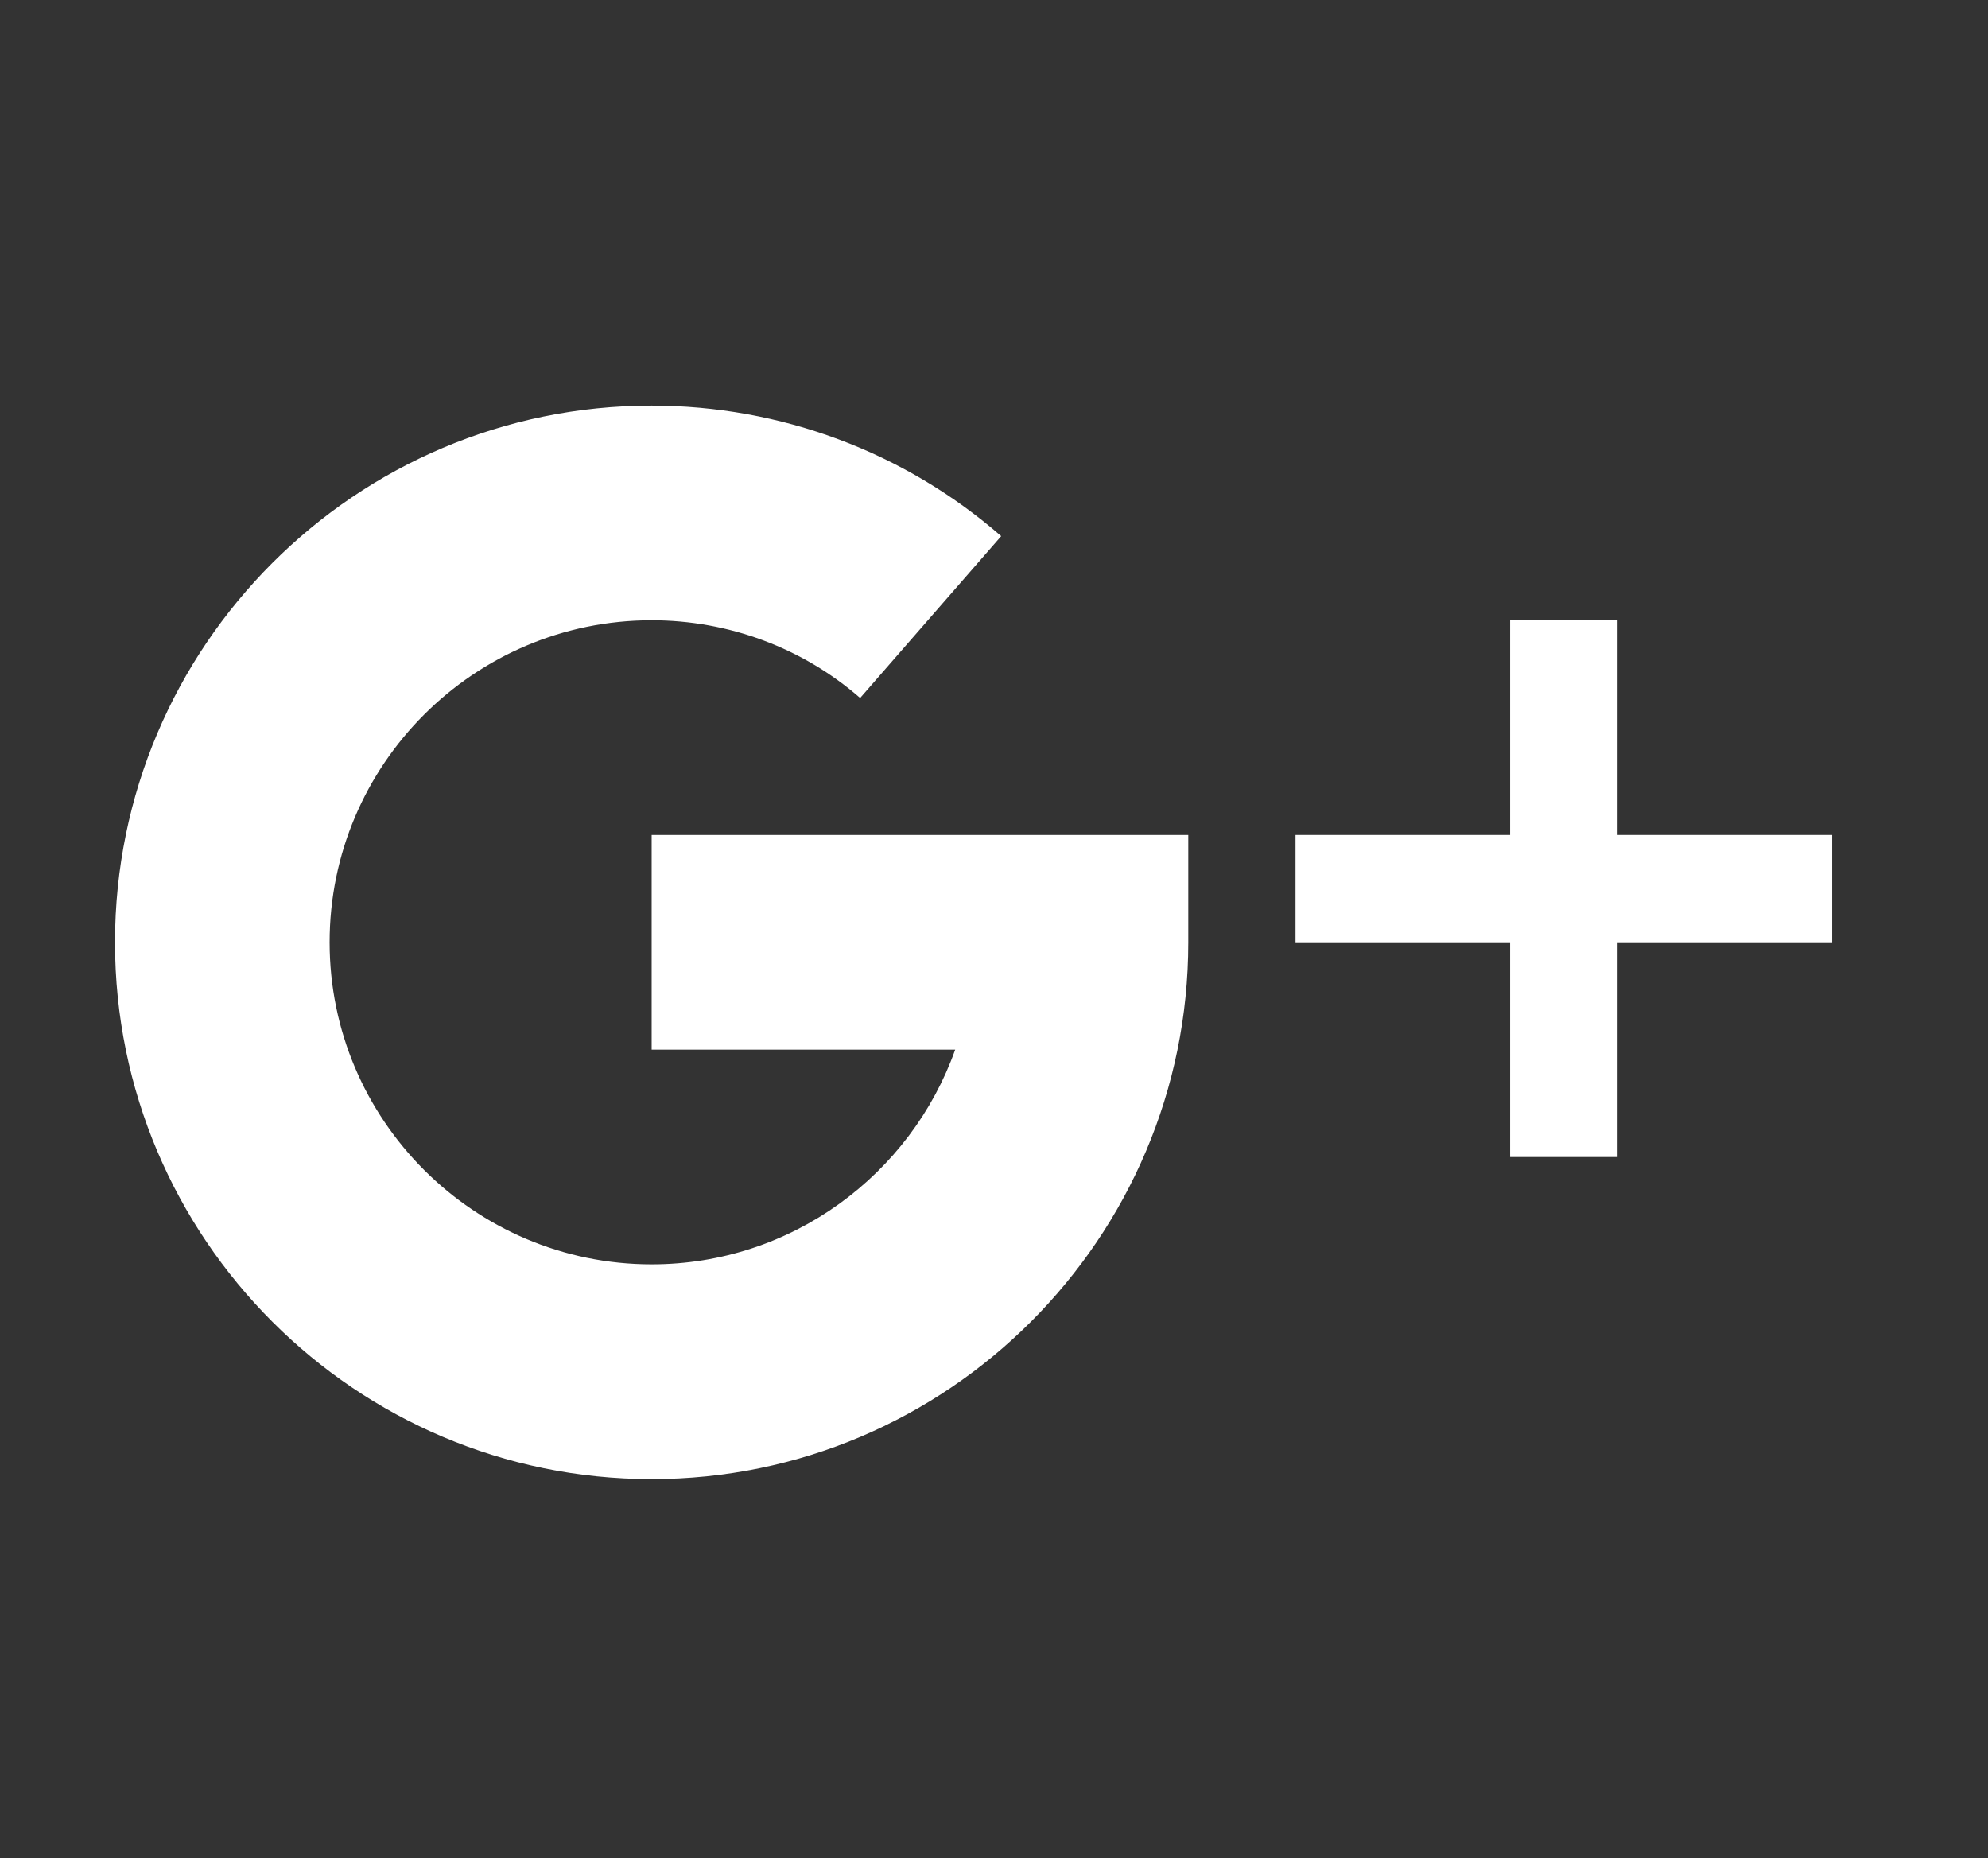 <?xml version="1.0" encoding="iso-8859-1"?>
<!-- Generator: Adobe Illustrator 16.0.0, SVG Export Plug-In . SVG Version: 6.00 Build 0)  -->
<!DOCTYPE svg PUBLIC "-//W3C//DTD SVG 1.1//EN" "http://www.w3.org/Graphics/SVG/1.1/DTD/svg11.dtd">
<svg version="1.1" id="&#x5716;&#x5C64;_1" xmlns="http://www.w3.org/2000/svg" xmlns:xlink="http://www.w3.org/1999/xlink" x="0px"
	 y="0px" width="28.625px" height="26.75px" viewBox="0 0 28.625 26.75" style="enable-background:new 0 0 28.625 26.75;"
	 xml:space="preserve">
<rect x="0" y="0" width="28.625" height="26.75" fill="#333333" stroke="none"/>
<g>
	<g>
		<g>
			<polygon style="fill:#FFFFFF;" points="23.291,12.02 23.291,8.929 21.744,8.929 21.744,12.02 18.654,12.02 18.654,13.565 
				21.744,13.565 21.744,16.656 23.291,16.656 23.291,13.565 26.381,13.565 26.381,12.02 			"/>
		</g>
	</g>
	<g>
		<g>
			<path style="fill:#FFFFFF;" d="M9.383,12.02v3.09h4.371c-0.639,1.799-2.357,3.091-4.371,3.091c-2.557,0-4.637-2.08-4.637-4.636
				c0-2.556,2.08-4.636,4.637-4.636c1.107,0,2.174,0.397,3.002,1.119l2.031-2.33c-1.391-1.212-3.178-1.879-5.033-1.879
				c-4.262,0-7.727,3.466-7.727,7.727c0,4.26,3.465,7.727,7.727,7.727c4.26,0,7.727-3.466,7.727-7.727V12.02H9.383z"/>
		</g>
	</g>
</g>
</svg>
